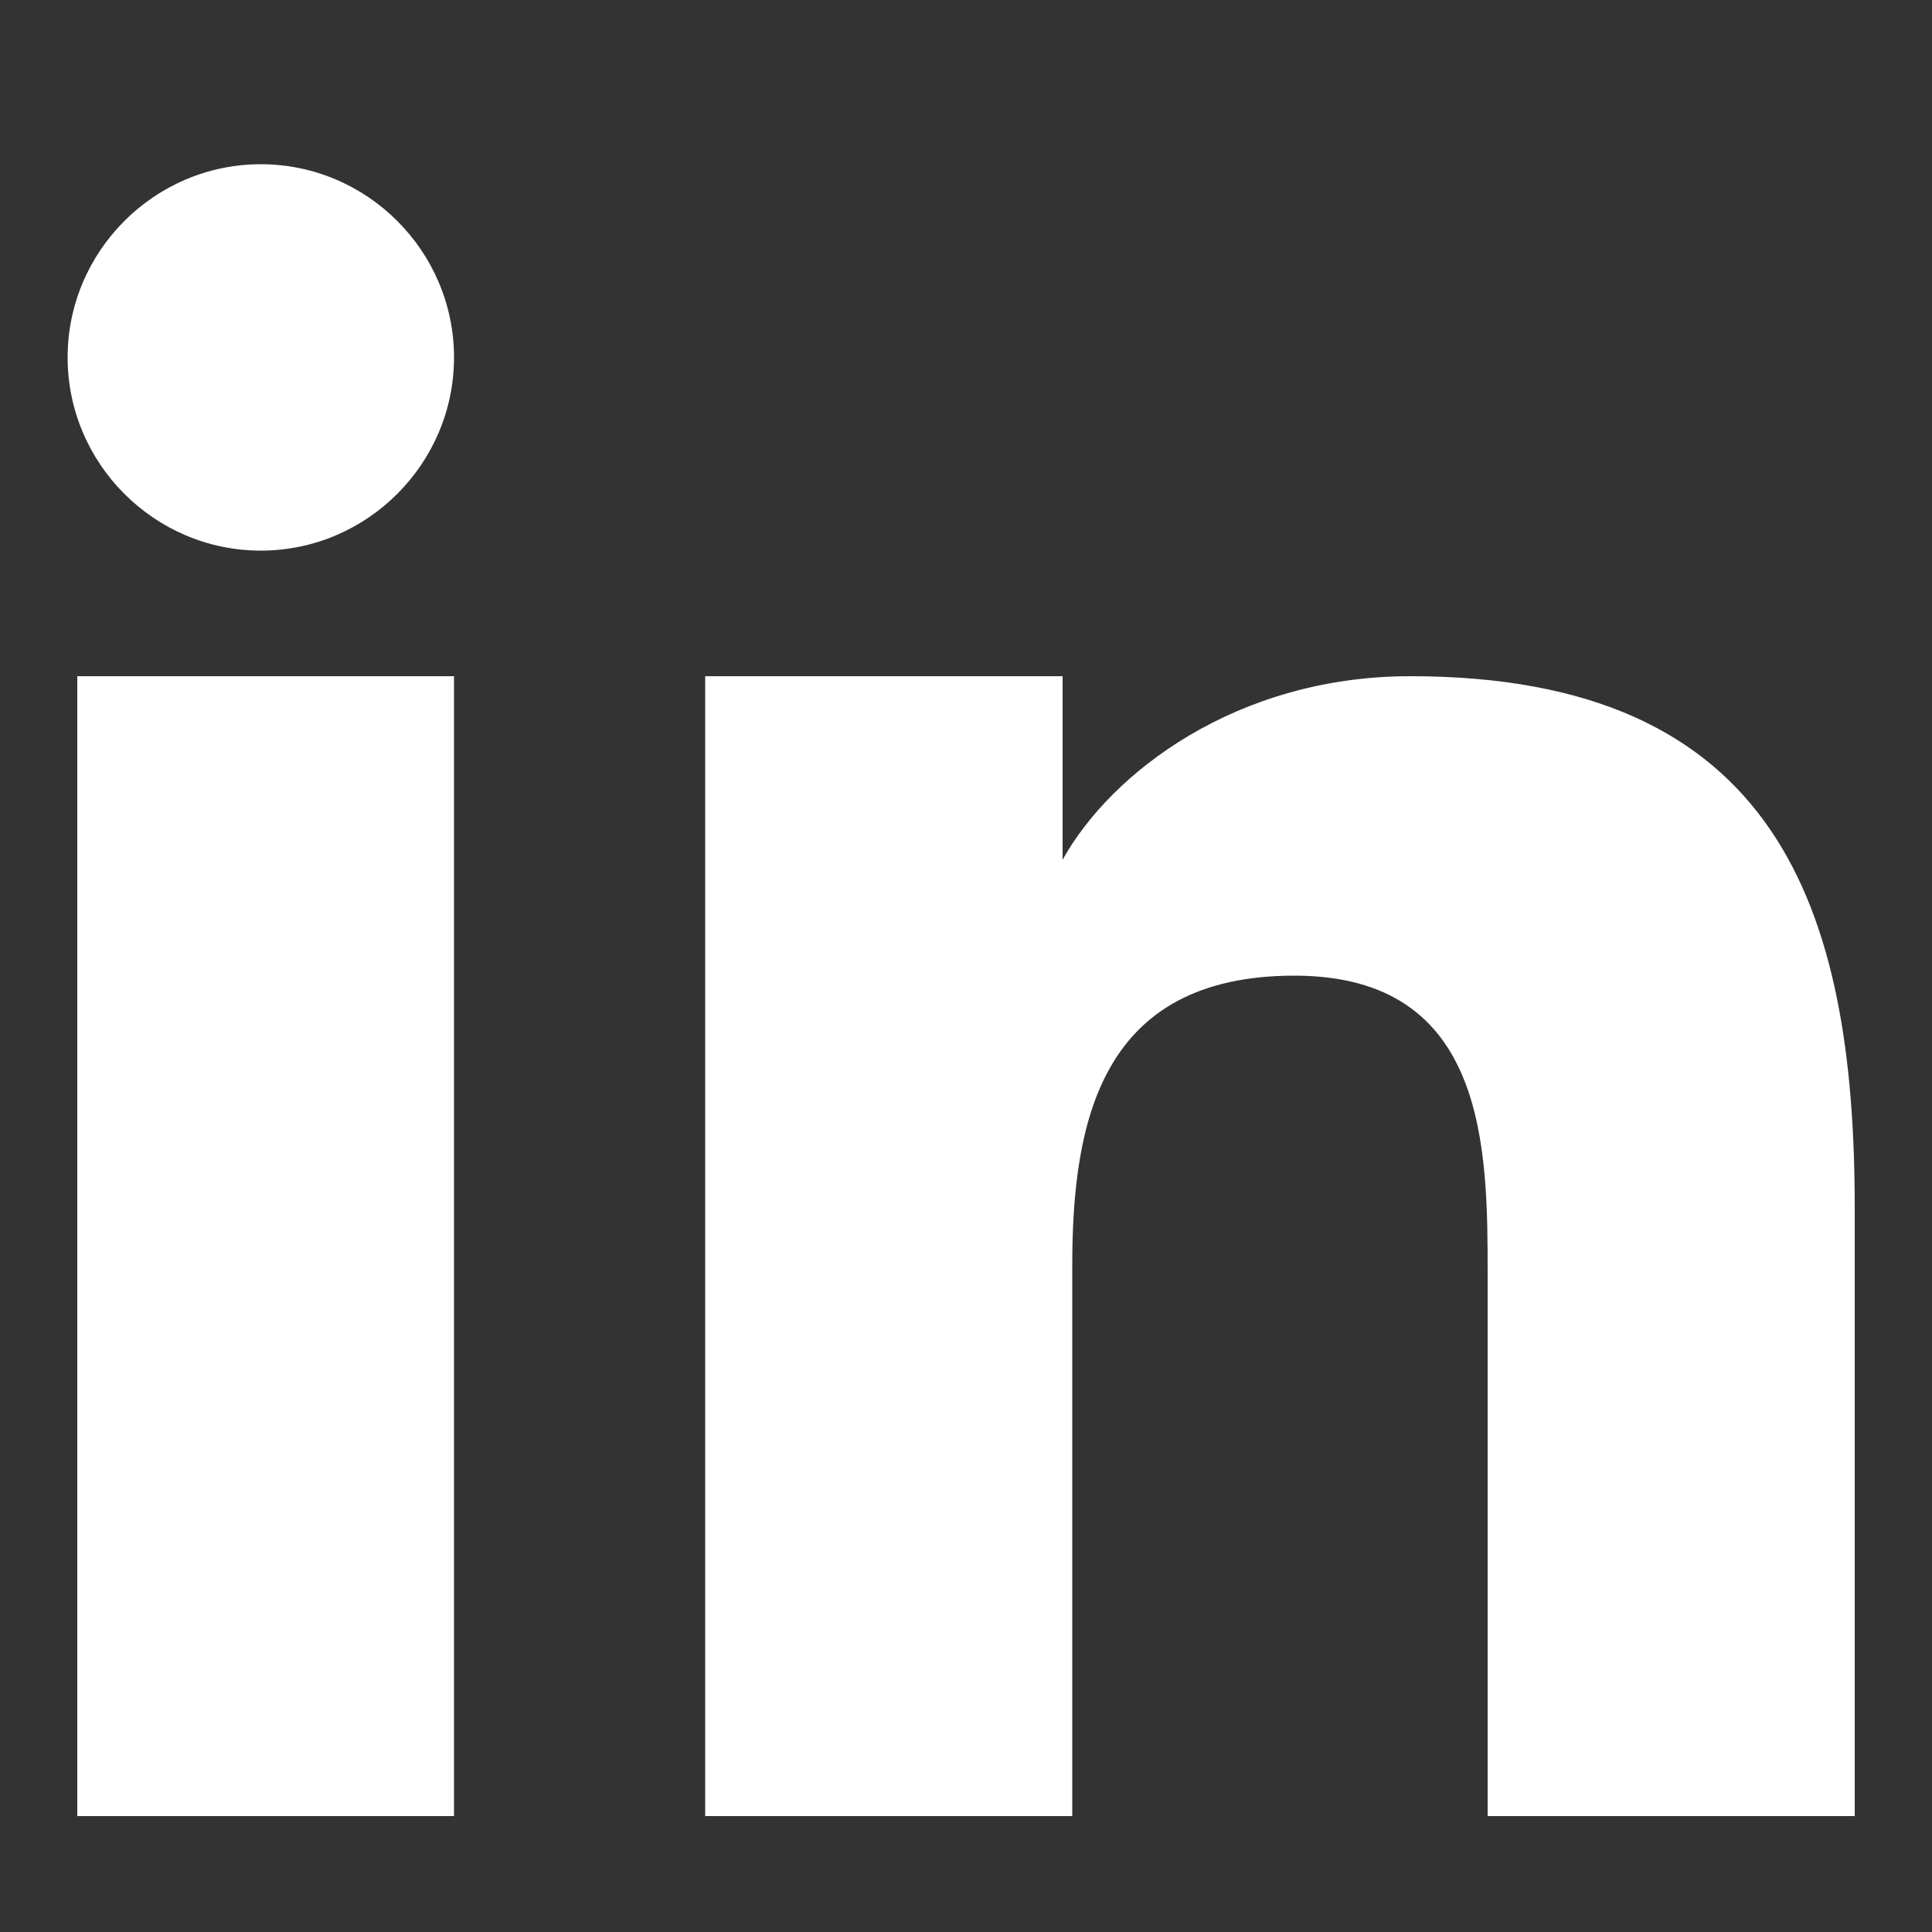<?xml version="1.0" encoding="utf-8"?>
<!-- Generator: Adobe Illustrator 28.3.0, SVG Export Plug-In . SVG Version: 6.00 Build 0)  -->
<svg version="1.1" id="レイヤー_1" xmlns="http://www.w3.org/2000/svg" xmlns:xlink="http://www.w3.org/1999/xlink" x="0px"
	 y="0px" viewBox="0 0 20 20" style="enable-background:new 0 0 20 20;" xml:space="preserve">
<rect x="0" y="0" width="20" height="20" fill="#333333" stroke="none"/>
<style type="text/css">
	.st0{fill:#FFFFFF;}
</style>
<path class="st0" d="M7.3,7H11v1.9l0,0C11.5,8,12.8,7,14.6,7c3.8,0,4.6,2.4,4.6,5.5v6.3h-3.8v-5.6c0-1.3,0-3.1-2-3.1s-2.3,1.5-2.3,3
	v5.7H7.3V7z"/>
<path class="st0" d="M0.8,7h3.9v11.8H0.8V7z"/>
<path class="st0" d="M4.7,3.7c0,1.1-0.9,2-2,2s-2-0.9-2-2s0.9-2,2-2S4.7,2.6,4.7,3.7z"/>
</svg>
